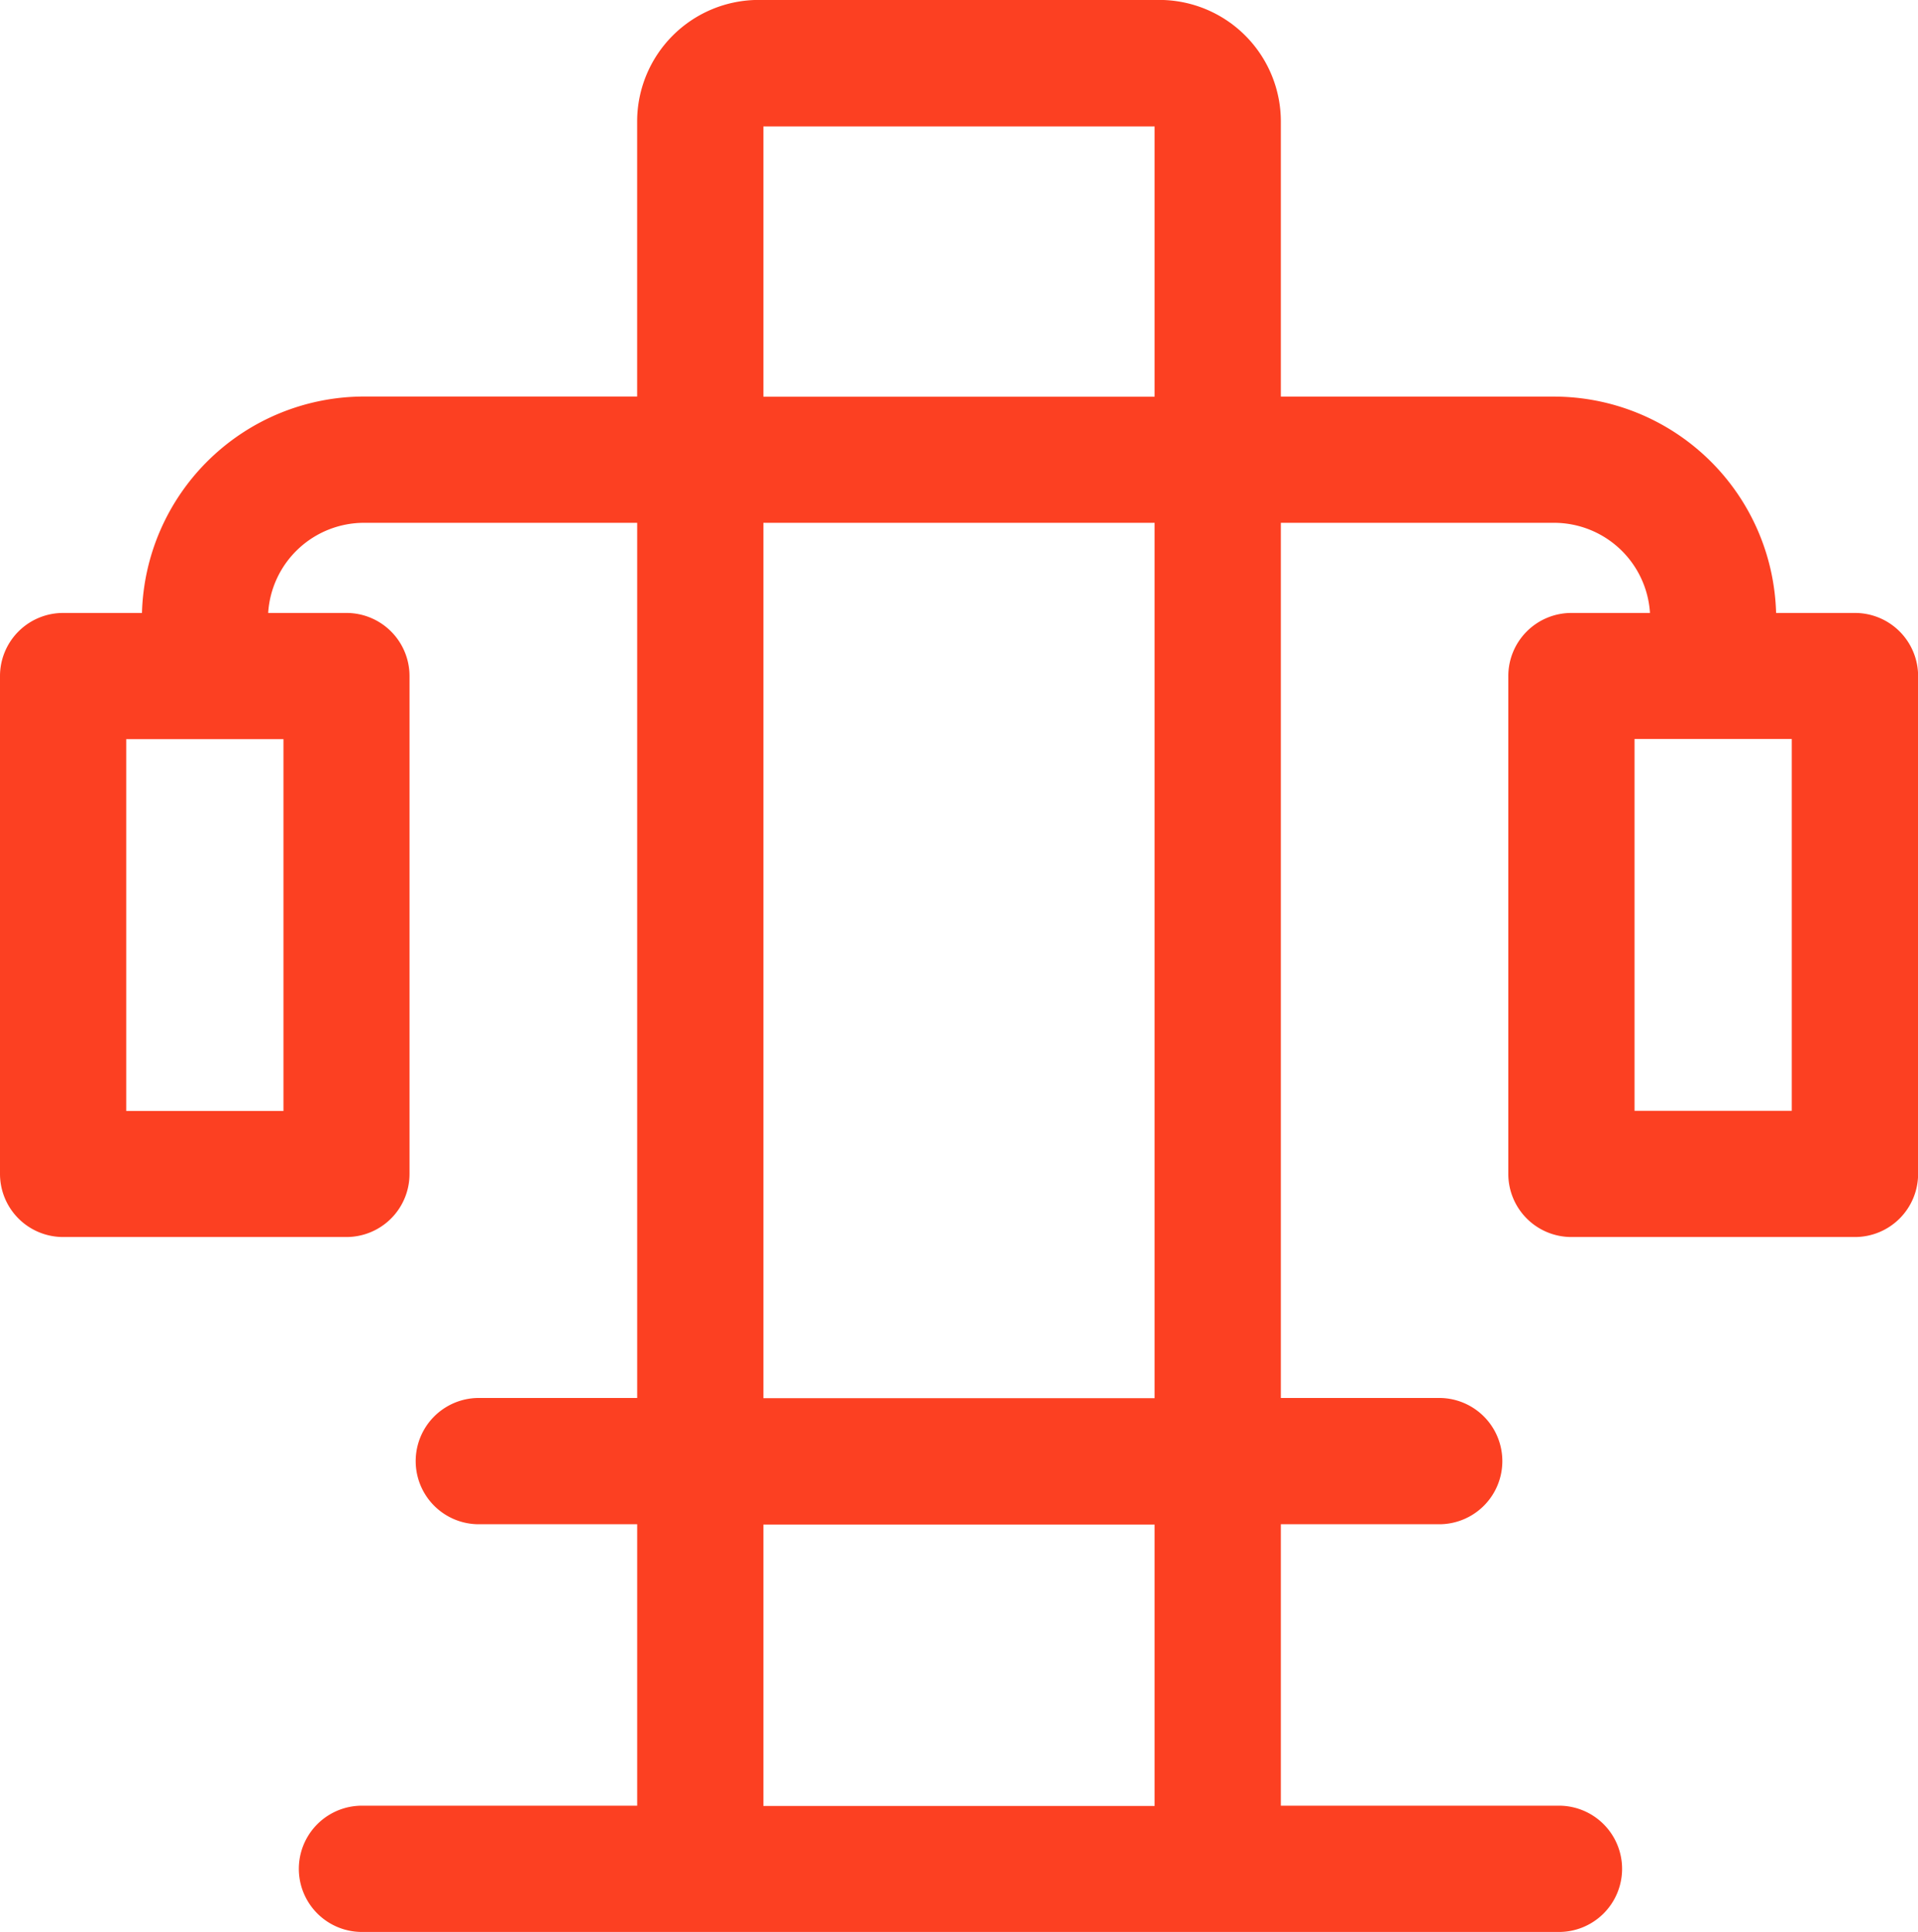 <svg xmlns="http://www.w3.org/2000/svg" width="55.2" height="55.6" viewBox="0 0 55.2 55.6"><defs><style>.a{fill:#fc4022;}</style></defs><path class="a" d="M99.1,63.141H96.83a6.4,6.4,0,0,0-6.392-6.226H82.577V49a3.5,3.5,0,0,0-3.5-3.5H67.551a3.5,3.5,0,0,0-3.5,3.5v7.913H56.189A6.4,6.4,0,0,0,49.8,63.141H47.531a1.817,1.817,0,0,0-1.817,1.816V79.285A1.817,1.817,0,0,0,47.531,81.1h8.158A1.816,1.816,0,0,0,57.5,79.285V64.957a1.816,1.816,0,0,0-1.816-1.816H53.432a2.767,2.767,0,0,1,2.758-2.594h7.862V85.732h-4.6a1.817,1.817,0,0,0,0,3.633h4.6v8.1H56.089a1.817,1.817,0,0,0,0,3.633H90.538a1.817,1.817,0,1,0,0-3.633H82.577v-8.1h4.6a1.817,1.817,0,0,0,0-3.633h-4.6V60.547h7.862A2.767,2.767,0,0,1,93.2,63.141H90.939a1.816,1.816,0,0,0-1.816,1.816V79.285A1.816,1.816,0,0,0,90.939,81.1H99.1a1.817,1.817,0,0,0,1.817-1.816V64.957A1.817,1.817,0,0,0,99.1,63.141ZM53.872,66.773v10.7H49.347v-10.7Zm25.072,30.7H67.684v-8.1h11.26v8.1Zm0-11.736H67.684V60.547h11.26V85.732Zm0-28.818H67.684v-7.78h11.26v7.78ZM97.281,77.468H92.756v-10.7h4.525Z" transform="translate(-45.714 -45.502)"/></svg>